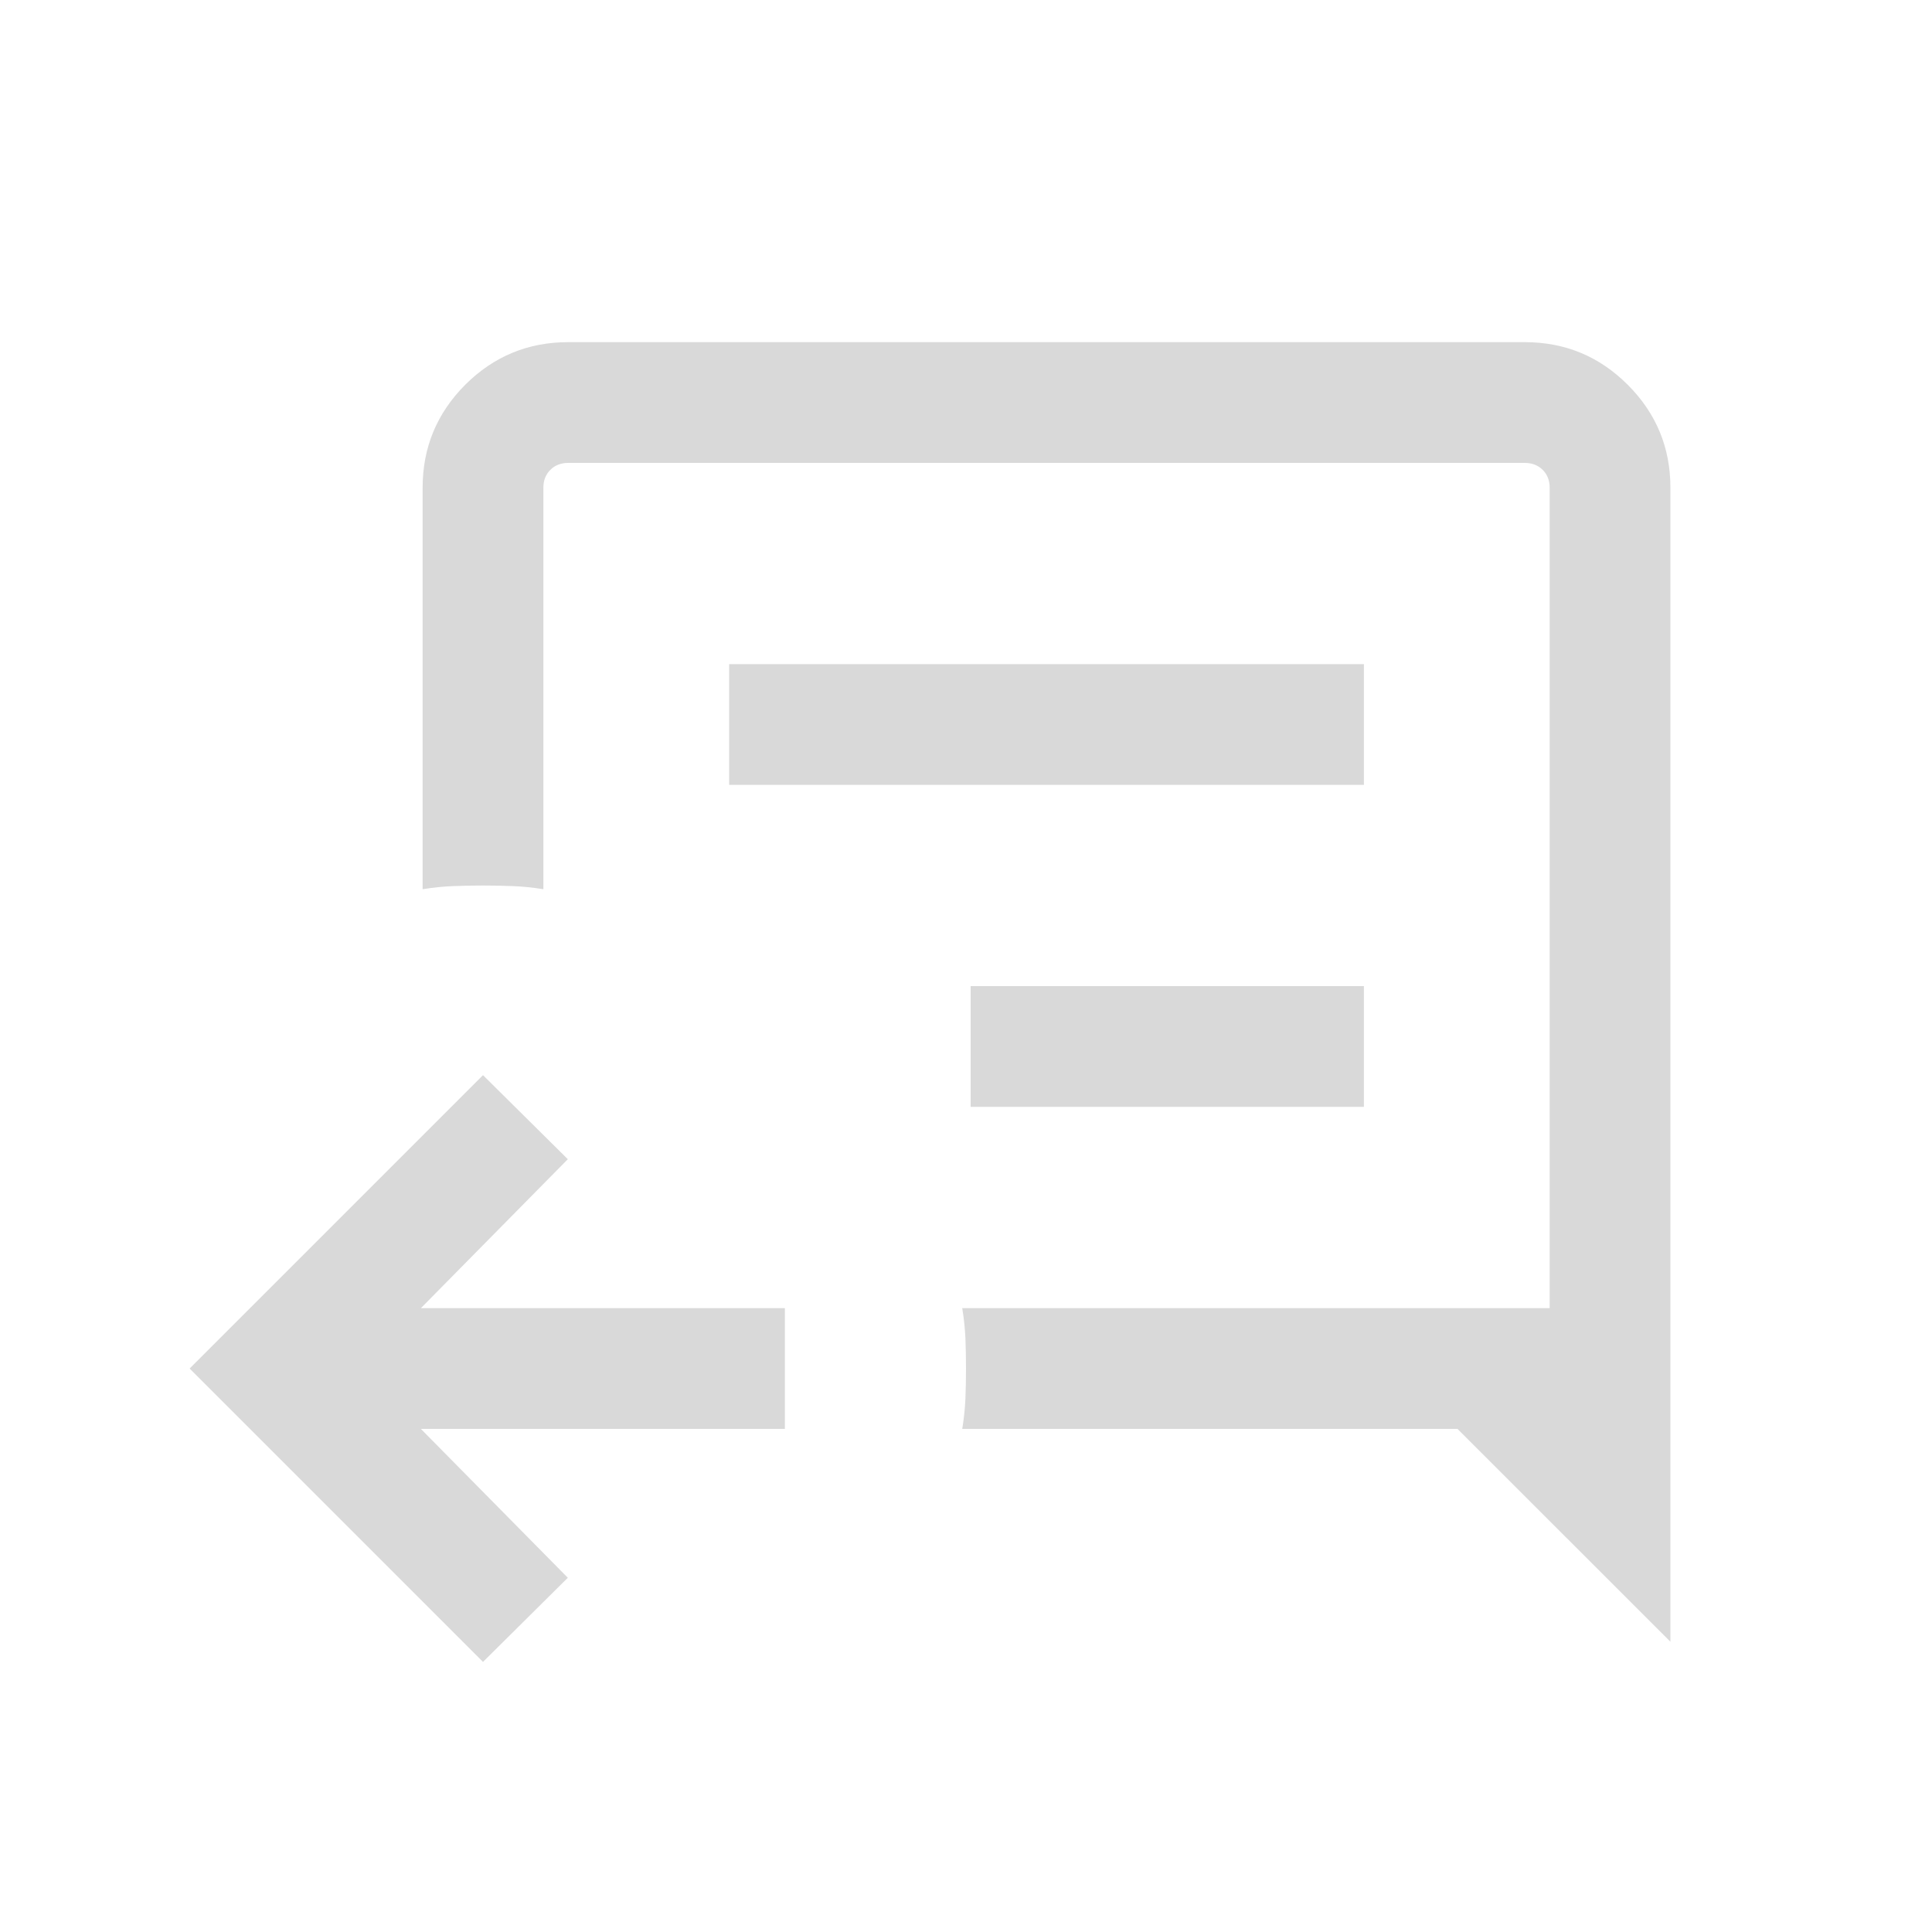 <svg width="20" height="20" viewBox="0 0 20 20" fill="none" xmlns="http://www.w3.org/2000/svg">
<mask id="mask0_1505_4761" style="mask-type:alpha" maskUnits="userSpaceOnUse" x="0" y="0" width="20" height="20">
<rect width="20" height="20" transform="matrix(-1 0 0 1 20 0)" fill="#D9D9D9"/>
</mask>
<g mask="url(#mask0_1505_4761)">
<path d="M5 17.204L5.878 16.333L4.357 14.792H8.125V13.542H4.357L5.878 12L5 11.13L1.963 14.167L5 17.204ZM17.292 16.995V5.048C17.292 4.633 17.145 4.278 16.85 3.983C16.556 3.689 16.201 3.542 15.785 3.542H5.881C5.466 3.542 5.111 3.689 4.816 3.983C4.522 4.278 4.375 4.633 4.375 5.048V9.205C4.482 9.188 4.586 9.177 4.688 9.173C4.789 9.169 4.893 9.167 5 9.167C5.107 9.167 5.211 9.169 5.313 9.173C5.414 9.177 5.518 9.188 5.625 9.205V5.048C5.625 4.973 5.649 4.912 5.697 4.864C5.745 4.816 5.807 4.792 5.881 4.792H15.785C15.86 4.792 15.921 4.816 15.97 4.864C16.018 4.912 16.042 4.973 16.042 5.048V13.542H9.961C9.979 13.649 9.989 13.753 9.994 13.854C9.998 13.956 10 14.06 10 14.167C10 14.274 9.998 14.378 9.994 14.479C9.989 14.581 9.979 14.685 9.961 14.792H15.088L17.292 16.995ZM14.119 8.125H7.548V6.875H14.119V8.125ZM14.119 11.458H10.048V10.208H14.119V11.458Z" fill="#D9D9D9"/>
</g>
</svg>
